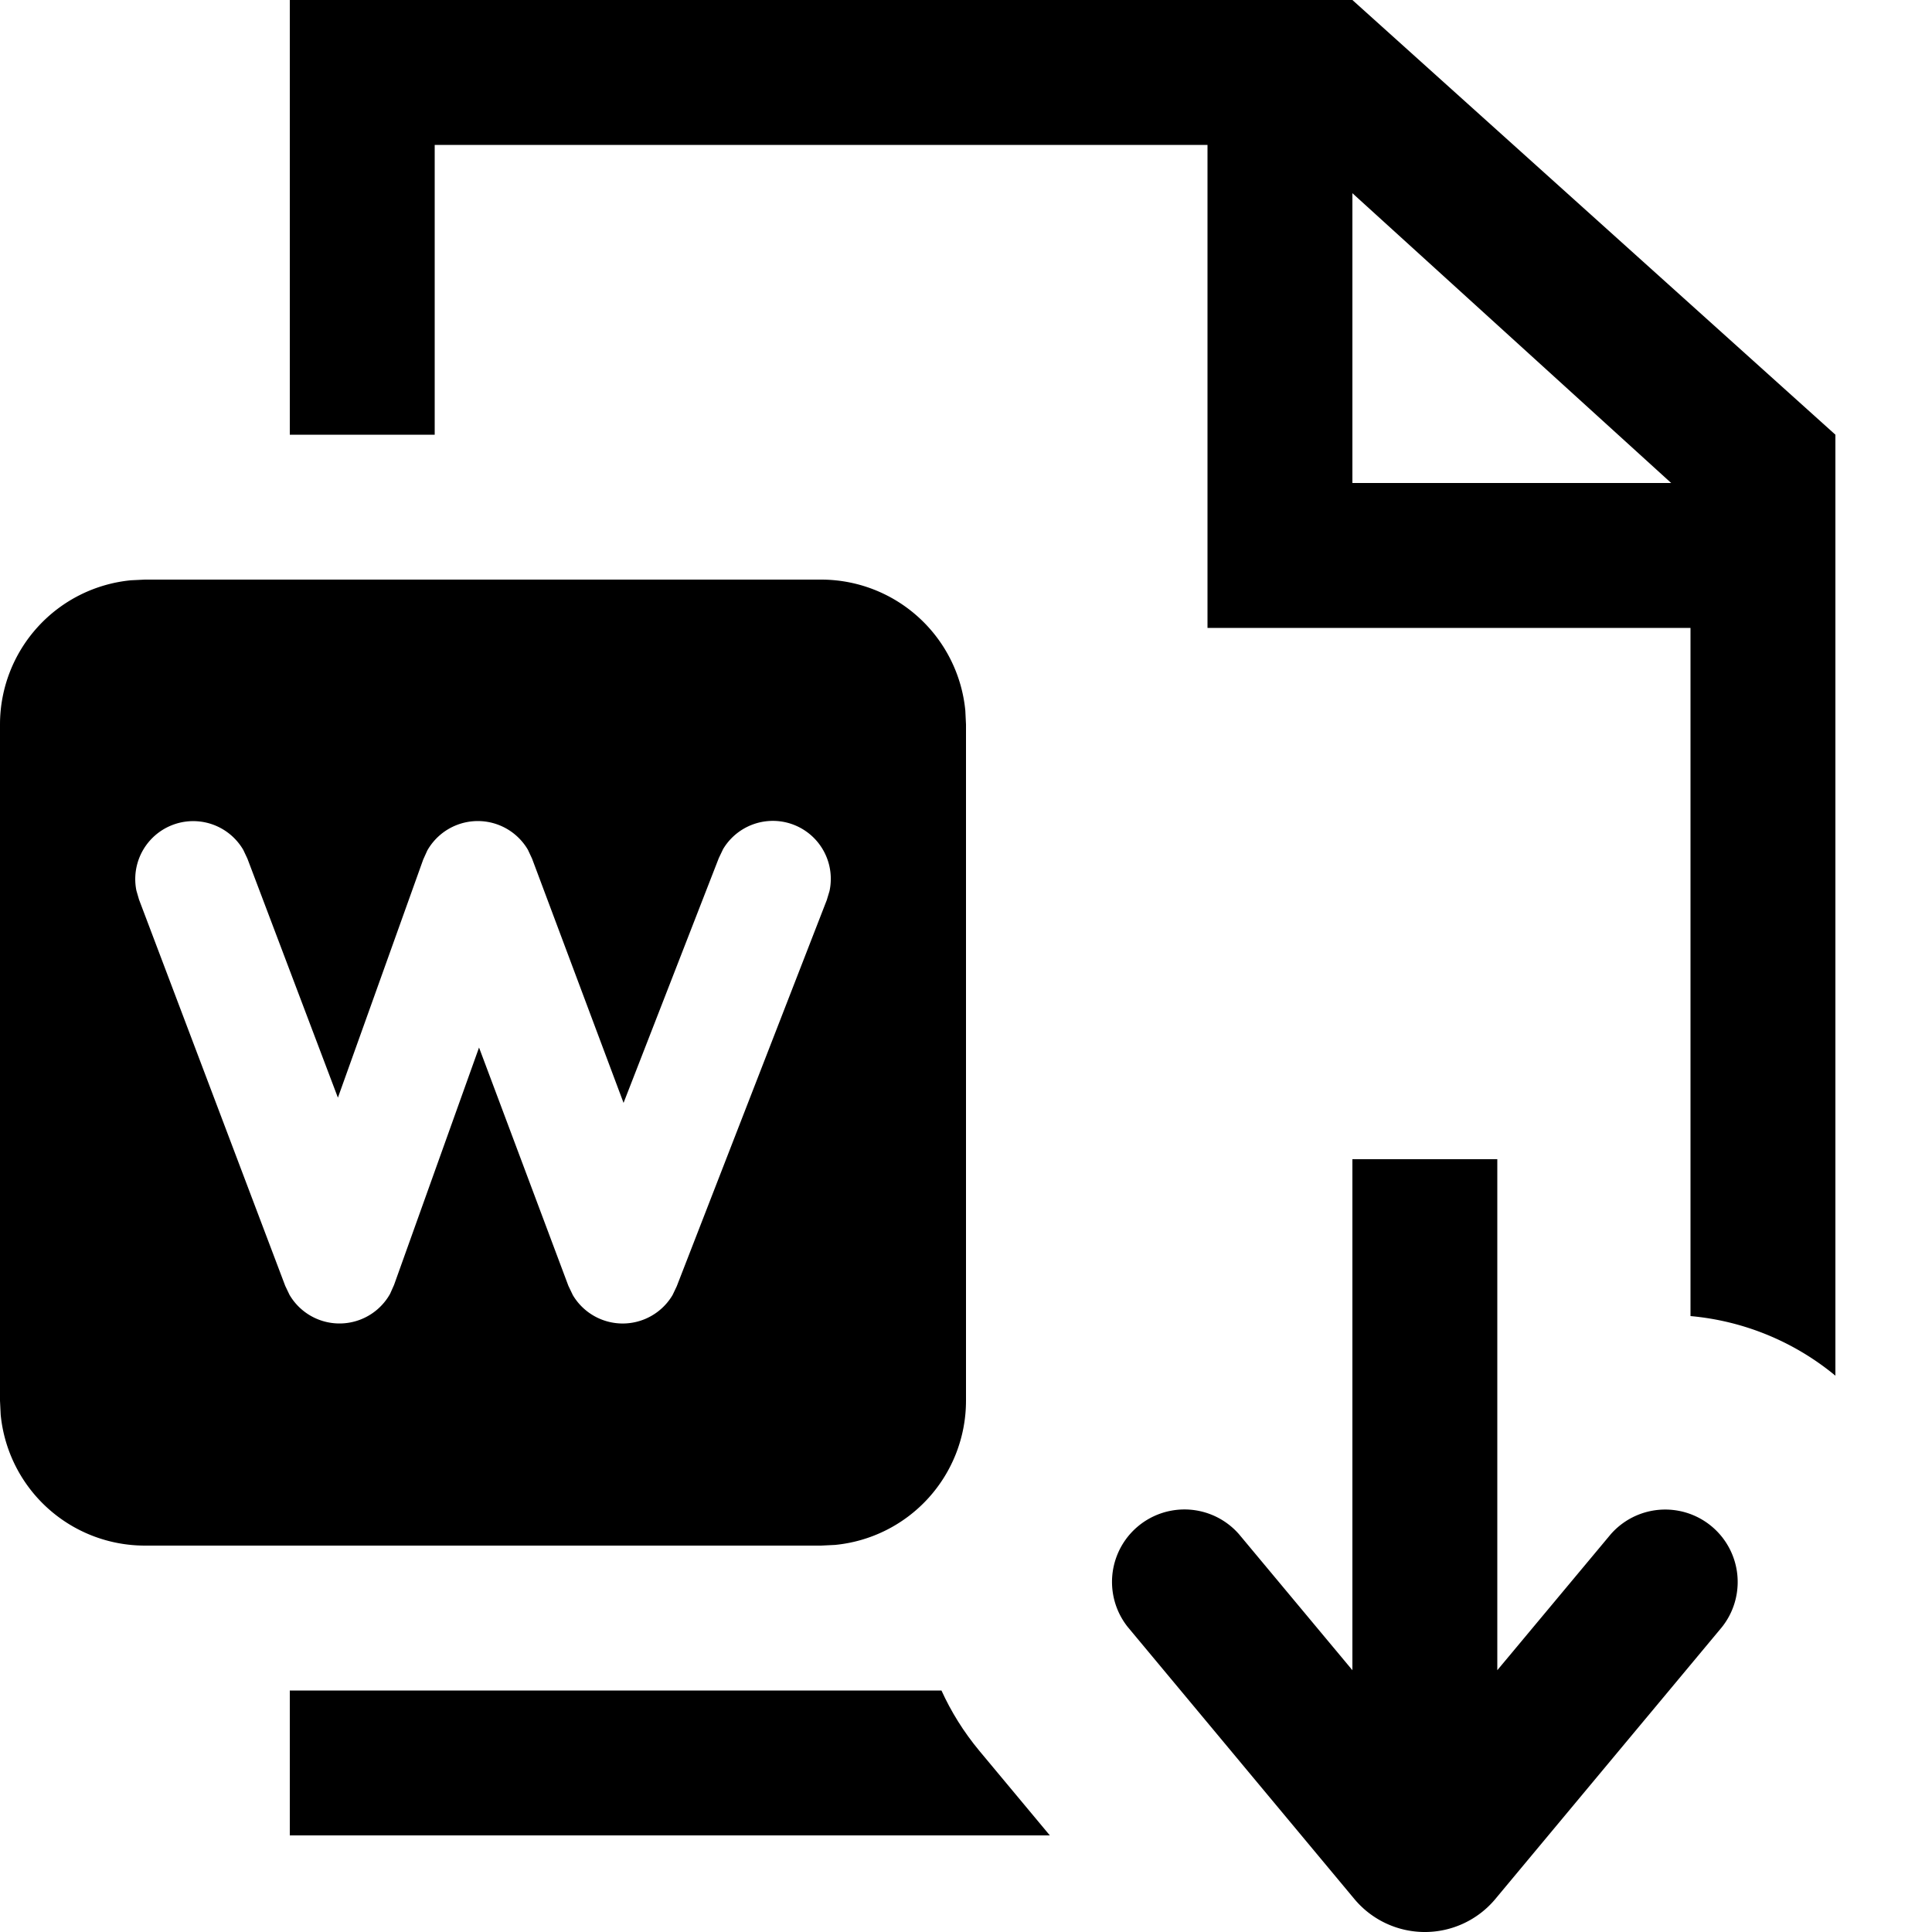 <svg viewBox="0 0 20 20" xmlns="http://www.w3.org/2000/svg"><path d="M17.826 16.843a.75.75 0 0 0-1.152-.96L15.5 17.29V12H14v5.29l-1.174-1.408a.75.75 0 0 0-1.152.96l2.346 2.816a.95.95 0 0 0 1.46 0l2.346-2.815Z"/><path d="m14 0 5 4.5v9.741a2.737 2.737 0 0 0-1.5-.617V6.5h-5v-5h-8v3H3V0h11Zm0 2v3h3.3L14 2Z"/><path d="M3 17.5h6.746c.1.22.23.429.391.623l.731.877H3v-1.5Z"/><path d="M8.5 6a1.5 1.5 0 0 1 1.493 1.356L10 7.5v7a1.5 1.5 0 0 1-1.356 1.493L8.5 16h-7a1.5 1.5 0 0 1-1.493-1.356L0 14.5v-7a1.5 1.5 0 0 1 1.356-1.493L1.5 6h7ZM7.483 8.795l-.042.088-.986 2.534-.947-2.528-.043-.092a.601.601 0 0 0-1.042.008l-.042.093-.883 2.465-.937-2.475-.042-.089a.6.6 0 0 0-1.107.42l.027.093 1.514 4 .044.092a.6.6 0 0 0 1.041-.01l.041-.092.88-2.458.925 2.467.046.096a.6.6 0 0 0 1.032 0l.043-.09 1.554-4 .028-.093a.6.6 0 0 0-1.104-.43v.001Z"/></svg>